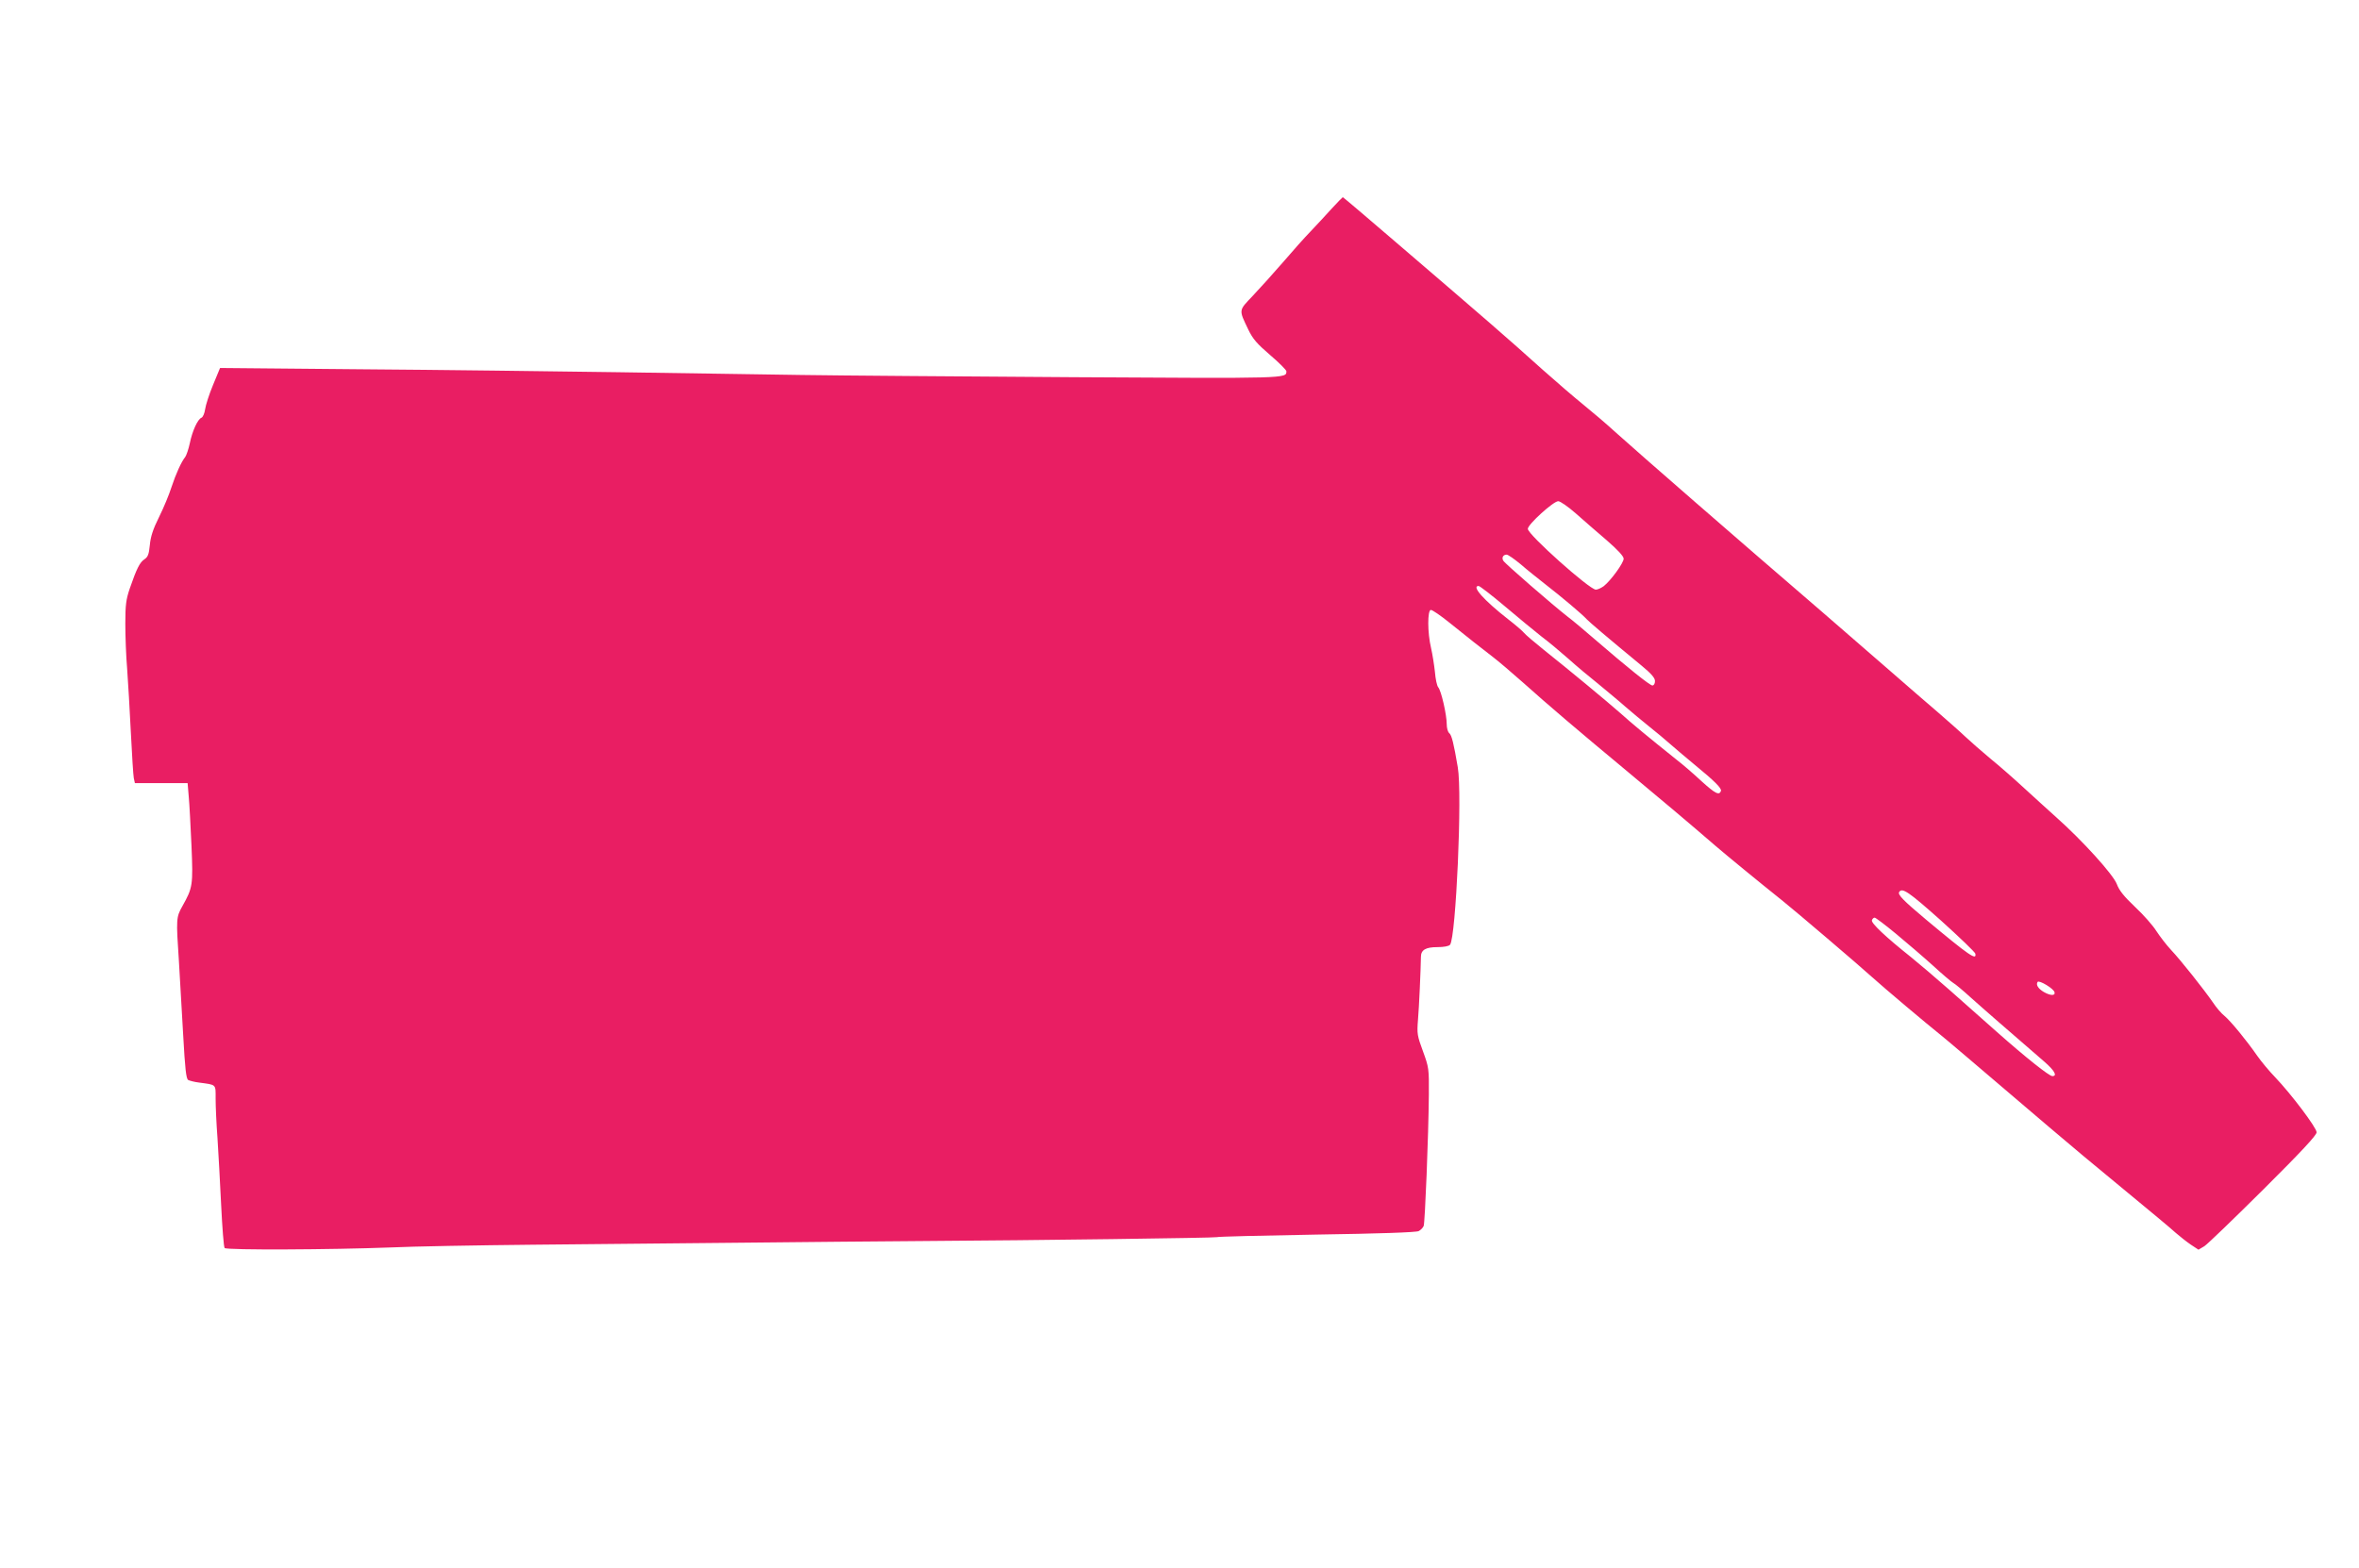 <?xml version="1.0" standalone="no"?>
<!DOCTYPE svg PUBLIC "-//W3C//DTD SVG 20010904//EN"
 "http://www.w3.org/TR/2001/REC-SVG-20010904/DTD/svg10.dtd">
<svg version="1.0" xmlns="http://www.w3.org/2000/svg"
 width="1280pt" height="851pt" viewBox="0 0 1280 851"
 preserveAspectRatio="xMidYMid meet">
<g transform="translate(0,851) scale(0.1,-0.1)"
fill="#e91e63" stroke="none">
<path d="M7226 7378 c-31 -35 -83 -90 -114 -123 -32 -33 -100 -109 -152 -170
-52 -60 -126 -142 -163 -181 -77 -81 -76 -73 -24 -182 25 -52 47 -77 119 -139
48 -41 88 -81 88 -88 0 -39 11 -39 -1153 -32 -617 4 -1282 9 -1477 12 -195 3
-643 10 -995 15 -352 5 -982 13 -1400 16 l-761 7 -38 -92 c-21 -50 -40 -110
-43 -132 -3 -22 -12 -43 -20 -46 -20 -8 -49 -70 -63 -138 -7 -33 -19 -67 -25
-75 -21 -26 -51 -92 -75 -165 -12 -38 -42 -111 -67 -161 -33 -66 -46 -107 -50
-152 -5 -50 -10 -64 -29 -77 -25 -16 -42 -49 -80 -159 -20 -59 -24 -89 -24
-191 0 -67 4 -178 10 -246 5 -68 14 -223 20 -344 6 -121 13 -232 16 -248 l6
-27 143 0 143 0 6 -72 c4 -40 10 -161 15 -268 9 -214 7 -227 -49 -327 -34 -61
-35 -67 -19 -303 5 -91 16 -270 23 -398 10 -182 16 -236 27 -243 8 -4 34 -11
59 -14 96 -13 90 -7 90 -88 0 -39 4 -135 10 -212 5 -77 14 -241 20 -365 6
-123 14 -228 19 -233 12 -12 581 -9 895 3 127 6 476 12 776 15 300 3 813 8
1140 11 327 4 768 7 980 9 631 4 1584 17 1592 21 4 3 248 9 542 14 337 5 542
12 554 19 11 6 23 18 27 28 7 20 26 483 28 713 1 141 0 147 -32 235 -31 84
-33 95 -27 170 6 69 15 273 16 342 0 38 26 53 89 53 35 0 63 5 69 13 32 40 67
818 42 963 -22 130 -33 174 -46 185 -8 6 -14 28 -14 49 0 51 -30 182 -46 200
-7 8 -15 45 -18 83 -4 37 -13 95 -21 130 -20 83 -20 207 -1 207 8 0 52 -30 98
-67 108 -87 174 -139 238 -188 29 -22 103 -85 165 -140 135 -121 296 -258 550
-469 195 -162 360 -301 494 -417 63 -54 225 -187 365 -299 64 -51 414 -349
482 -411 64 -58 299 -256 378 -319 29 -23 165 -139 585 -497 91 -78 274 -231
406 -339 132 -109 259 -214 281 -235 23 -20 60 -49 82 -64 l41 -27 32 19 c17
11 161 150 320 308 205 204 289 294 289 310 0 25 -138 208 -226 300 -32 33
-75 85 -96 115 -59 85 -143 187 -177 216 -18 14 -46 47 -63 73 -49 71 -175
230 -228 286 -26 28 -61 74 -80 103 -18 29 -69 87 -115 130 -60 57 -86 89 -99
124 -19 51 -186 236 -329 363 -43 39 -122 110 -175 159 -53 49 -135 121 -182
159 -47 39 -107 92 -135 118 -27 26 -94 85 -147 131 -54 46 -175 151 -269 233
-95 83 -258 224 -363 315 -456 392 -990 857 -1121 975 -49 45 -128 112 -175
150 -47 38 -146 123 -220 189 -200 180 -301 267 -793 689 -158 136 -289 247
-291 247 -1 0 -29 -28 -60 -62z m1324 -1654 c41 -37 117 -102 168 -146 61 -53
92 -87 92 -100 0 -23 -69 -118 -108 -149 -14 -10 -33 -19 -43 -19 -34 0 -369
299 -369 330 0 24 139 150 165 150 11 0 54 -30 95 -66z m-299 -276 c33 -29 96
-79 138 -112 85 -66 198 -161 221 -187 14 -15 104 -92 298 -252 52 -43 72 -66
72 -83 0 -14 -6 -24 -14 -24 -14 0 -137 99 -312 250 -55 48 -122 104 -150 125
-78 61 -338 286 -347 302 -10 16 -1 33 18 33 8 0 42 -24 76 -52z m-86 -228
c72 -61 162 -135 200 -165 39 -29 104 -84 145 -120 41 -37 115 -99 164 -138
48 -40 114 -94 145 -122 32 -27 88 -75 126 -105 38 -30 92 -75 120 -100 28
-25 87 -74 130 -110 110 -90 147 -128 143 -142 -9 -26 -30 -16 -105 52 -43 40
-104 93 -137 118 -155 124 -243 197 -304 252 -74 65 -274 231 -416 344 -50 40
-98 81 -106 91 -8 10 -46 43 -85 73 -133 104 -203 182 -162 182 6 0 71 -50
142 -110z m2366 -1705 c101 -91 185 -172 187 -180 9 -40 -32 -12 -268 185
-124 104 -154 135 -145 149 16 26 52 1 226 -154z m-244 -72 c59 -49 149 -126
201 -173 51 -47 101 -89 110 -94 10 -5 53 -41 97 -81 70 -63 204 -179 398
-347 55 -48 72 -78 43 -78 -17 0 -143 100 -300 239 -66 58 -181 160 -255 226
-75 66 -170 147 -211 180 -137 109 -219 186 -213 201 3 8 9 14 15 14 5 0 57
-39 115 -87z m861 -318 c5 -20 -23 -19 -59 2 -30 18 -43 39 -33 54 7 12 88
-36 92 -56z"/>
</g>
</svg>
